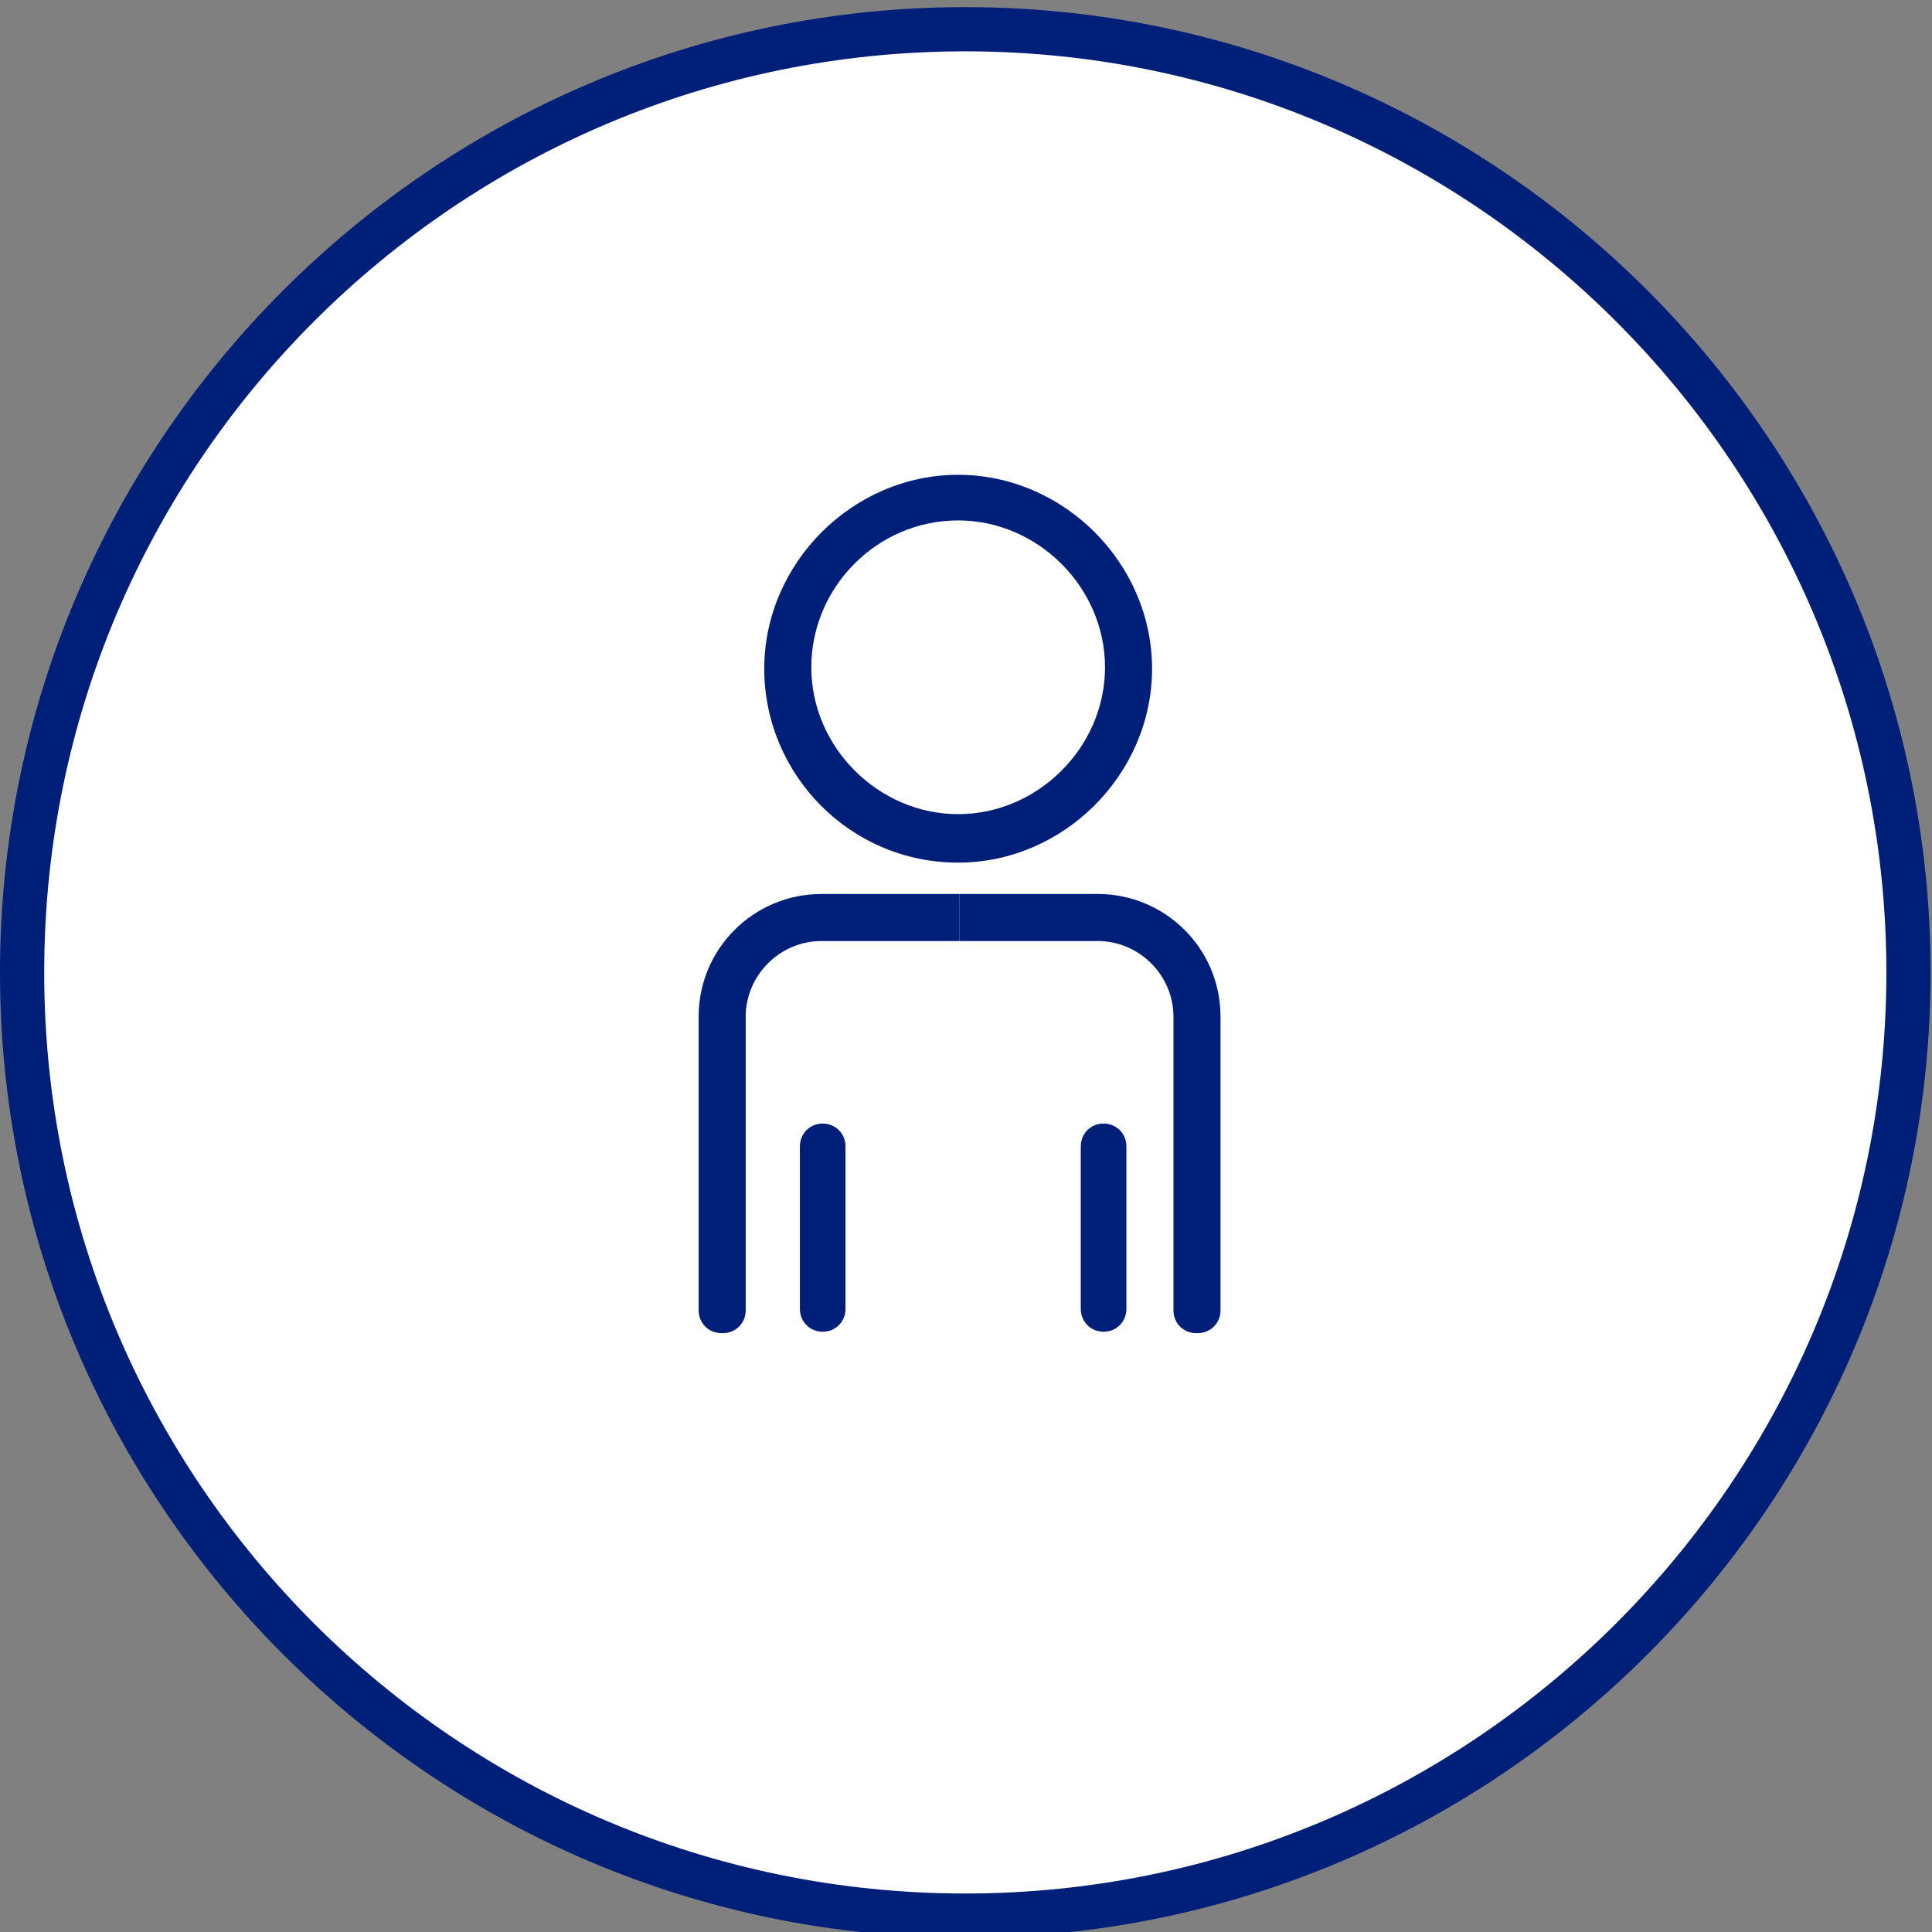 <?xml version="1.0" encoding="UTF-8"?> <svg xmlns="http://www.w3.org/2000/svg" version="1.1" viewBox="0 0 135.5 135.5"><rect x="0" y="0" width="135.5" height="135.5" fill="#808080" stroke="none"/><defs><style> .cls-1 { fill-rule: evenodd; } .cls-1, .cls-2, .cls-3 { fill: #001f78; } .cls-4 { fill: #fff; } .cls-3, .cls-5 { display: none; } </style></defs><g><g id="Laag_1"><path class="cls-4" d="M67.7,1.5C31.2,1.5,1.5,31.2,1.5,67.7s29.7,66.2,66.2,66.2,66.2-29.7,66.2-66.2S104.3,1.5,67.7,1.5Z"></path><g id="Laag_1-2" data-name="Laag_1"><g id="Laag_1-2"><path class="cls-2" d="M67.7,135.9C30.4,135.9,0,105.5,0,68.2S30.4.5,67.7.5s67.7,30.4,67.7,67.7-30.4,67.7-67.7,67.7ZM67.7,3.6C32.1,3.6,3.1,32.5,3.1,68.2s29,64.6,64.6,64.6,64.6-29,64.6-64.6S103.3,3.6,67.7,3.6Z"></path><g><path class="cls-1" d="M67.2,36.5c-5.7,0-10.3,4.7-10.3,10.3s4.7,10.3,10.3,10.3,10.3-4.7,10.3-10.3-4.7-10.3-10.3-10.3ZM67.2,60.5c-7.6,0-13.6-6.2-13.6-13.6s6.2-13.6,13.6-13.6,13.6,6.2,13.6,13.6-6.2,13.6-13.6,13.6Z"></path><path class="cls-2" d="M57.7,78.8h0c.9,0,1.6.7,1.6,1.6v11.4c0,.9-.7,1.6-1.6,1.6h0c-.9,0-1.6-.7-1.6-1.6v-11.4c0-.9.7-1.6,1.6-1.6Z"></path><path class="cls-2" d="M77.4,78.8h0c.9,0,1.6.7,1.6,1.6v11.4c0,.9-.7,1.6-1.6,1.6h0c-.9,0-1.6-.7-1.6-1.6v-11.4c0-.9.7-1.6,1.6-1.6Z"></path><path class="cls-1" d="M50.6,93.5c-.9,0-1.6-.7-1.6-1.6v-20.6c0-4.8,3.9-8.6,8.6-8.6h9.7v3.3h-9.7c-2.9,0-5.3,2.4-5.3,5.3v20.6c0,.9-.7,1.6-1.6,1.6h0Z"></path><path class="cls-1" d="M83.9,93.5h0c-.9,0-1.6-.7-1.6-1.6v-20.6c0-2.9-2.4-5.3-5.3-5.3h-9.7v-3.3h9.7c4.7,0,8.6,3.8,8.6,8.6v20.6c0,.9-.7,1.6-1.6,1.6h0Z"></path></g></g><path class="cls-3" d="M68.5,135.9C31.2,135.9.8,105.5.8,68.2S31.2.4,68.5.4s67.7,30.4,67.7,67.7-30.4,67.7-67.7,67.7h0ZM68.5,3.5C32.9,3.5,3.9,32.5,3.9,68.2s29,64.6,64.6,64.6,64.6-29,64.6-64.6S104.1,3.5,68.5,3.5Z"></path><g class="cls-5"><g><path class="cls-2" d="M68.4,62.7c0-.8-.7-1.5-1.5-1.5h-8.9c0,.4,0,.8.2,1.2,0,.6.3,1.2.5,1.8h8.3c.8,0,1.5-.7,1.5-1.5h0Z"></path><path class="cls-2" d="M85.9,63.6c0,0,.2-.3.2-.5h0v-.4c0-.2,0,0,0,0h0c0-.2,0-.4,0-.5h0c0-.2-.2-.3-.3-.4h0l-10.5-8.9c-.3-.2-.6-.4-1-.4h-15.2c-.4,1-.6,2-.8,3h15.5l6.9,5.9h-6.6c-.8,0-1.5.7-1.5,1.5s.7,1.5,1.5,1.5h7.6l-9.5,12.8c.2,0,.4,0,.7.2.9.2,1.8.3,2.7.3l10.3-13.9h.1Z"></path><path class="cls-2" d="M42.7,62.7c0,.8.7,1.5,1.5,1.5h6.6v-.3c-.2-.9-.3-1.8-.4-2.7h-6.2c-.8,0-1.5.7-1.5,1.5Z"></path><path class="cls-2" d="M67.4,83.4l-6.5,8.7,4.1-9.8c-.9-.4-1.8-.9-2.6-1.5l-6.8,16.2-11.9-28.3c-.3-.8-1.2-1.1-2-.8s-1.1,1.2-.8,2l9.4,22.5-21.1-28.2h7.6c.8,0,1.5-.7,1.5-1.5s-.7-1.5-1.5-1.5h-6.5l7.1-5.9h13c0-1,.3-2,.6-3h-14.1c-.3,0-.7,0-1,.3l-10.7,8.9h0c-.1,0-.2.2-.3.4h0c0,.2-.1.4-.1.5h0v.6h0c0,.2.1.3.2.5h0l29.4,39.2c.3.4.7.6,1.2.6h0c.5,0,.9-.2,1.2-.6l13.7-18.4c-1-.2-2.1-.5-3.1-.9h0Z"></path><path class="cls-2" d="M70.2,69.9c.3-.8,0-1.6-.8-2s-1.6,0-2,.8l-2.1,5c.8.6,1.7,1.1,2.6,1.6l2.3-5.5h0Z"></path></g><g><path class="cls-2" d="M76.5,34.5c-4.8,0-9.5,1.4-13.5,4.1h0c-4,2.7-7.1,6.4-8.9,10.9-1.8,4.5-2.3,9.3-1.4,14,.9,4.7,3.2,9,6.6,12.4s7.7,5.7,12.4,6.6c4.7.9,9.6.5,14-1.4,4.5-1.8,8.2-4.9,10.9-8.9,2.7-4,4.1-8.7,4.1-13.5s-2.5-12.6-7.1-17.2c-4.6-4.6-10.7-7.1-17.2-7.1h.1ZM76.5,79.5c-1.3,0-2.7,0-4.1-.4-4-.8-7.7-2.8-10.6-5.7s-4.9-6.6-5.7-10.6-.4-8.2,1.2-12,4.2-7,7.6-9.3c3.4-2.3,7.4-3.5,11.5-3.5s10.7,2.2,14.6,6.1c3.9,3.9,6.1,9.1,6.1,14.6h0c0,4.1-1.2,8.1-3.5,11.5s-5.5,6.1-9.3,7.6c-2.5,1-5.2,1.6-7.9,1.6h.1Z"></path><path class="cls-2" d="M95.4,80.2l12.4,12.4c.7.7,1.8.7,2.5,0s.5-.8.5-1.3-.2-.9-.5-1.3l-12.4-12.4-2.5,2.5h0Z"></path></g></g></g></g></g></svg> 